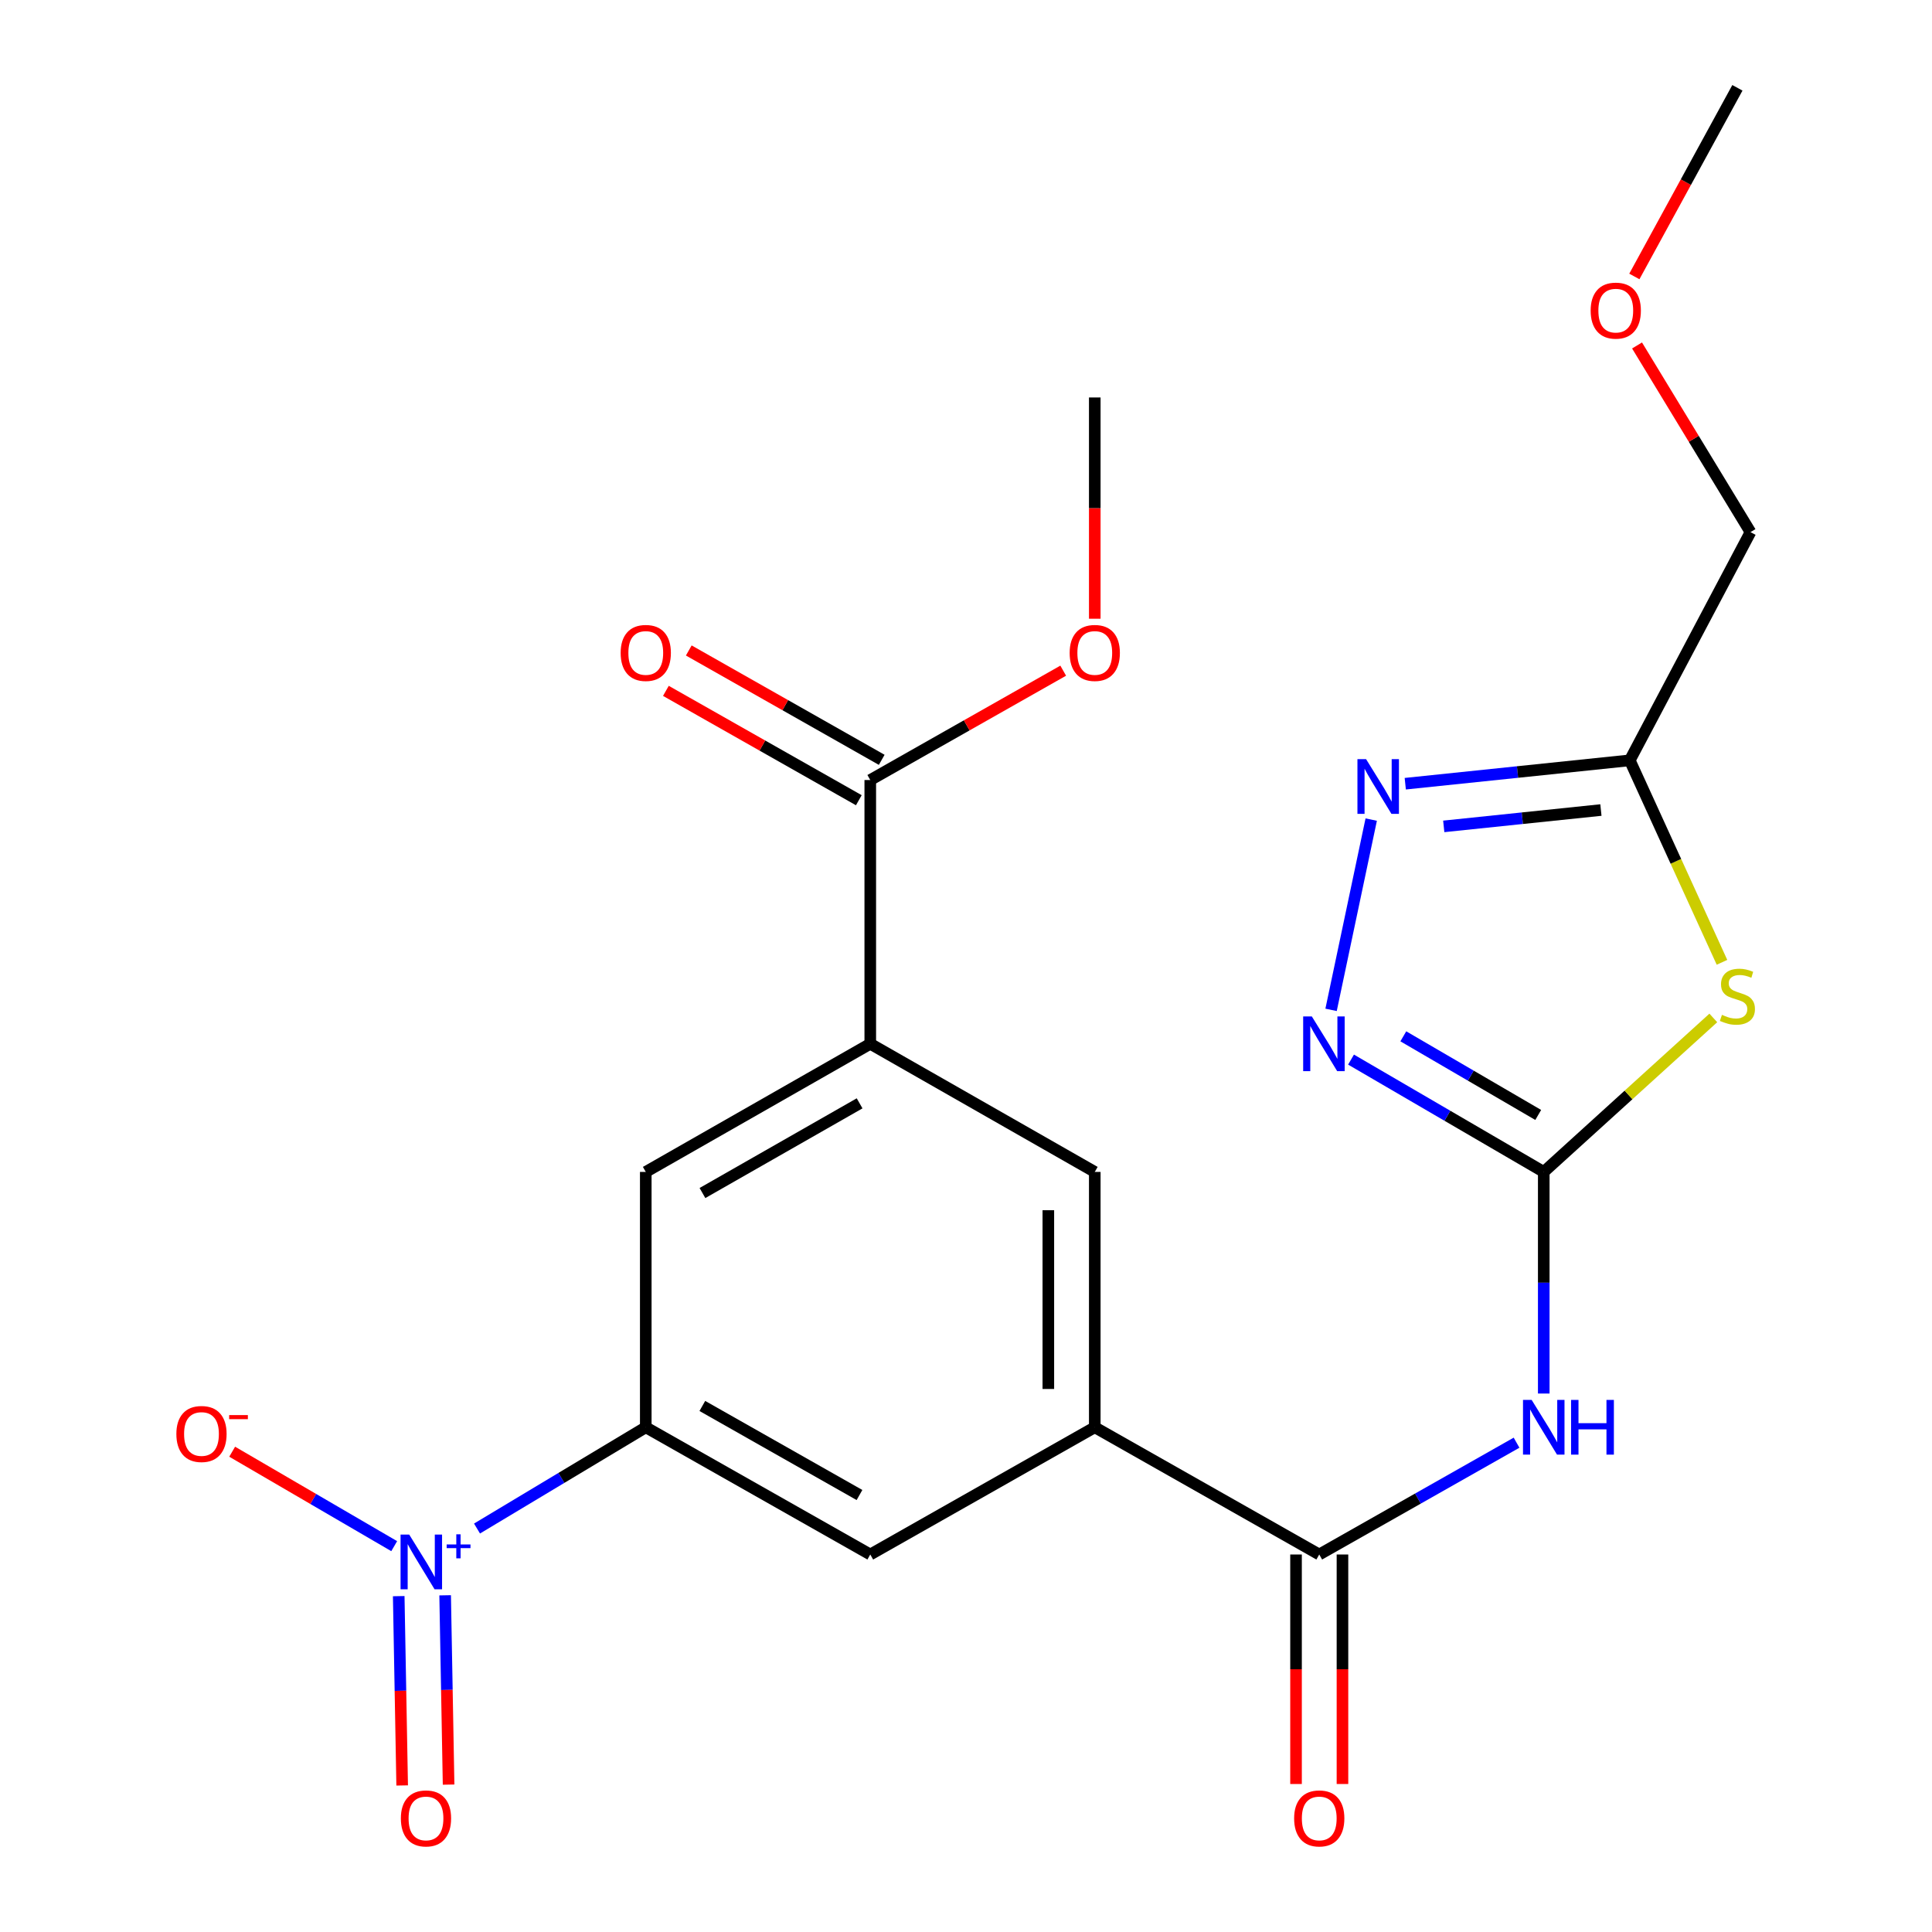 <?xml version='1.0' encoding='iso-8859-1'?>
<svg version='1.1' baseProfile='full'
              xmlns='http://www.w3.org/2000/svg'
                      xmlns:rdkit='http://www.rdkit.org/xml'
                      xmlns:xlink='http://www.w3.org/1999/xlink'
                  xml:space='preserve'
width='1000px' height='1000px' viewBox='0 0 1000 1000'>
<!-- END OF HEADER -->
<rect style='opacity:1.0;fill:#FFFFFF;stroke:none' width='1000' height='1000' x='0' y='0'> </rect>
<path class='bond-0' d='M 799.043,606.584 L 842.927,566.733' style='fill:none;fill-rule:evenodd;stroke:#000000;stroke-width:6px;stroke-linecap:butt;stroke-linejoin:miter;stroke-opacity:1' />
<path class='bond-0' d='M 842.927,566.733 L 886.811,526.883' style='fill:none;fill-rule:evenodd;stroke:#CCCC00;stroke-width:6px;stroke-linecap:butt;stroke-linejoin:miter;stroke-opacity:1' />
<path class='bond-2' d='M 799.043,606.584 L 799.043,663.937' style='fill:none;fill-rule:evenodd;stroke:#000000;stroke-width:6px;stroke-linecap:butt;stroke-linejoin:miter;stroke-opacity:1' />
<path class='bond-2' d='M 799.043,663.937 L 799.043,721.29' style='fill:none;fill-rule:evenodd;stroke:#0000FF;stroke-width:6px;stroke-linecap:butt;stroke-linejoin:miter;stroke-opacity:1' />
<path class='bond-3' d='M 799.043,606.584 L 749.166,577.513' style='fill:none;fill-rule:evenodd;stroke:#000000;stroke-width:6px;stroke-linecap:butt;stroke-linejoin:miter;stroke-opacity:1' />
<path class='bond-3' d='M 749.166,577.513 L 699.29,548.443' style='fill:none;fill-rule:evenodd;stroke:#0000FF;stroke-width:6px;stroke-linecap:butt;stroke-linejoin:miter;stroke-opacity:1' />
<path class='bond-3' d='M 796.182,577.099 L 761.268,556.749' style='fill:none;fill-rule:evenodd;stroke:#000000;stroke-width:6px;stroke-linecap:butt;stroke-linejoin:miter;stroke-opacity:1' />
<path class='bond-3' d='M 761.268,556.749 L 726.355,536.4' style='fill:none;fill-rule:evenodd;stroke:#0000FF;stroke-width:6px;stroke-linecap:butt;stroke-linejoin:miter;stroke-opacity:1' />
<path class='bond-6' d='M 891.298,498.09 L 867.435,445.822' style='fill:none;fill-rule:evenodd;stroke:#CCCC00;stroke-width:6px;stroke-linecap:butt;stroke-linejoin:miter;stroke-opacity:1' />
<path class='bond-6' d='M 867.435,445.822 L 843.571,393.553' style='fill:none;fill-rule:evenodd;stroke:#000000;stroke-width:6px;stroke-linecap:butt;stroke-linejoin:miter;stroke-opacity:1' />
<path class='bond-1' d='M 246.904,791.165 L 290.576,764.96' style='fill:none;fill-rule:evenodd;stroke:#0000FF;stroke-width:6px;stroke-linecap:butt;stroke-linejoin:miter;stroke-opacity:1' />
<path class='bond-1' d='M 290.576,764.96 L 334.248,738.755' style='fill:none;fill-rule:evenodd;stroke:#000000;stroke-width:6px;stroke-linecap:butt;stroke-linejoin:miter;stroke-opacity:1' />
<path class='bond-14' d='M 204.04,800.286 L 162.107,775.846' style='fill:none;fill-rule:evenodd;stroke:#0000FF;stroke-width:6px;stroke-linecap:butt;stroke-linejoin:miter;stroke-opacity:1' />
<path class='bond-14' d='M 162.107,775.846 L 120.174,751.405' style='fill:none;fill-rule:evenodd;stroke:#FF0000;stroke-width:6px;stroke-linecap:butt;stroke-linejoin:miter;stroke-opacity:1' />
<path class='bond-15' d='M 206.376,826.161 L 207.269,875.155' style='fill:none;fill-rule:evenodd;stroke:#0000FF;stroke-width:6px;stroke-linecap:butt;stroke-linejoin:miter;stroke-opacity:1' />
<path class='bond-15' d='M 207.269,875.155 L 208.161,924.149' style='fill:none;fill-rule:evenodd;stroke:#FF0000;stroke-width:6px;stroke-linecap:butt;stroke-linejoin:miter;stroke-opacity:1' />
<path class='bond-15' d='M 230.406,825.723 L 231.298,874.717' style='fill:none;fill-rule:evenodd;stroke:#0000FF;stroke-width:6px;stroke-linecap:butt;stroke-linejoin:miter;stroke-opacity:1' />
<path class='bond-15' d='M 231.298,874.717 L 232.191,923.711' style='fill:none;fill-rule:evenodd;stroke:#FF0000;stroke-width:6px;stroke-linecap:butt;stroke-linejoin:miter;stroke-opacity:1' />
<path class='bond-5' d='M 784.964,746.733 L 733.902,775.67' style='fill:none;fill-rule:evenodd;stroke:#0000FF;stroke-width:6px;stroke-linecap:butt;stroke-linejoin:miter;stroke-opacity:1' />
<path class='bond-5' d='M 733.902,775.67 L 682.841,804.606' style='fill:none;fill-rule:evenodd;stroke:#000000;stroke-width:6px;stroke-linecap:butt;stroke-linejoin:miter;stroke-opacity:1' />
<path class='bond-4' d='M 688.962,522.702 L 709.739,424.219' style='fill:none;fill-rule:evenodd;stroke:#0000FF;stroke-width:6px;stroke-linecap:butt;stroke-linejoin:miter;stroke-opacity:1' />
<path class='bond-23' d='M 727.363,405.647 L 785.467,399.6' style='fill:none;fill-rule:evenodd;stroke:#0000FF;stroke-width:6px;stroke-linecap:butt;stroke-linejoin:miter;stroke-opacity:1' />
<path class='bond-23' d='M 785.467,399.6 L 843.571,393.553' style='fill:none;fill-rule:evenodd;stroke:#000000;stroke-width:6px;stroke-linecap:butt;stroke-linejoin:miter;stroke-opacity:1' />
<path class='bond-23' d='M 747.282,427.737 L 787.955,423.505' style='fill:none;fill-rule:evenodd;stroke:#0000FF;stroke-width:6px;stroke-linecap:butt;stroke-linejoin:miter;stroke-opacity:1' />
<path class='bond-23' d='M 787.955,423.505 L 828.628,419.272' style='fill:none;fill-rule:evenodd;stroke:#000000;stroke-width:6px;stroke-linecap:butt;stroke-linejoin:miter;stroke-opacity:1' />
<path class='bond-8' d='M 682.841,804.606 L 566.652,738.755' style='fill:none;fill-rule:evenodd;stroke:#000000;stroke-width:6px;stroke-linecap:butt;stroke-linejoin:miter;stroke-opacity:1' />
<path class='bond-16' d='M 670.824,804.606 L 670.824,864.002' style='fill:none;fill-rule:evenodd;stroke:#000000;stroke-width:6px;stroke-linecap:butt;stroke-linejoin:miter;stroke-opacity:1' />
<path class='bond-16' d='M 670.824,864.002 L 670.824,923.397' style='fill:none;fill-rule:evenodd;stroke:#FF0000;stroke-width:6px;stroke-linecap:butt;stroke-linejoin:miter;stroke-opacity:1' />
<path class='bond-16' d='M 694.857,804.606 L 694.857,864.002' style='fill:none;fill-rule:evenodd;stroke:#000000;stroke-width:6px;stroke-linecap:butt;stroke-linejoin:miter;stroke-opacity:1' />
<path class='bond-16' d='M 694.857,864.002 L 694.857,923.397' style='fill:none;fill-rule:evenodd;stroke:#FF0000;stroke-width:6px;stroke-linecap:butt;stroke-linejoin:miter;stroke-opacity:1' />
<path class='bond-19' d='M 843.571,393.553 L 906.045,275.429' style='fill:none;fill-rule:evenodd;stroke:#000000;stroke-width:6px;stroke-linecap:butt;stroke-linejoin:miter;stroke-opacity:1' />
<path class='bond-7' d='M 334.248,738.755 L 450.45,804.606' style='fill:none;fill-rule:evenodd;stroke:#000000;stroke-width:6px;stroke-linecap:butt;stroke-linejoin:miter;stroke-opacity:1' />
<path class='bond-7' d='M 363.527,727.723 L 444.869,773.819' style='fill:none;fill-rule:evenodd;stroke:#000000;stroke-width:6px;stroke-linecap:butt;stroke-linejoin:miter;stroke-opacity:1' />
<path class='bond-24' d='M 334.248,738.755 L 334.248,606.584' style='fill:none;fill-rule:evenodd;stroke:#000000;stroke-width:6px;stroke-linecap:butt;stroke-linejoin:miter;stroke-opacity:1' />
<path class='bond-11' d='M 566.652,738.755 L 450.45,804.606' style='fill:none;fill-rule:evenodd;stroke:#000000;stroke-width:6px;stroke-linecap:butt;stroke-linejoin:miter;stroke-opacity:1' />
<path class='bond-13' d='M 566.652,738.755 L 566.652,606.584' style='fill:none;fill-rule:evenodd;stroke:#000000;stroke-width:6px;stroke-linecap:butt;stroke-linejoin:miter;stroke-opacity:1' />
<path class='bond-13' d='M 542.618,718.929 L 542.618,626.409' style='fill:none;fill-rule:evenodd;stroke:#000000;stroke-width:6px;stroke-linecap:butt;stroke-linejoin:miter;stroke-opacity:1' />
<path class='bond-9' d='M 450.45,540.265 L 566.652,606.584' style='fill:none;fill-rule:evenodd;stroke:#000000;stroke-width:6px;stroke-linecap:butt;stroke-linejoin:miter;stroke-opacity:1' />
<path class='bond-10' d='M 450.45,540.265 L 450.45,403.741' style='fill:none;fill-rule:evenodd;stroke:#000000;stroke-width:6px;stroke-linecap:butt;stroke-linejoin:miter;stroke-opacity:1' />
<path class='bond-12' d='M 450.45,540.265 L 334.248,606.584' style='fill:none;fill-rule:evenodd;stroke:#000000;stroke-width:6px;stroke-linecap:butt;stroke-linejoin:miter;stroke-opacity:1' />
<path class='bond-12' d='M 444.932,571.086 L 363.591,617.509' style='fill:none;fill-rule:evenodd;stroke:#000000;stroke-width:6px;stroke-linecap:butt;stroke-linejoin:miter;stroke-opacity:1' />
<path class='bond-17' d='M 456.375,393.287 L 406.444,364.985' style='fill:none;fill-rule:evenodd;stroke:#000000;stroke-width:6px;stroke-linecap:butt;stroke-linejoin:miter;stroke-opacity:1' />
<path class='bond-17' d='M 406.444,364.985 L 356.513,336.683' style='fill:none;fill-rule:evenodd;stroke:#FF0000;stroke-width:6px;stroke-linecap:butt;stroke-linejoin:miter;stroke-opacity:1' />
<path class='bond-17' d='M 444.524,414.195 L 394.593,385.893' style='fill:none;fill-rule:evenodd;stroke:#000000;stroke-width:6px;stroke-linecap:butt;stroke-linejoin:miter;stroke-opacity:1' />
<path class='bond-17' d='M 394.593,385.893 L 344.661,357.591' style='fill:none;fill-rule:evenodd;stroke:#FF0000;stroke-width:6px;stroke-linecap:butt;stroke-linejoin:miter;stroke-opacity:1' />
<path class='bond-18' d='M 450.45,403.741 L 500.381,375.439' style='fill:none;fill-rule:evenodd;stroke:#000000;stroke-width:6px;stroke-linecap:butt;stroke-linejoin:miter;stroke-opacity:1' />
<path class='bond-18' d='M 500.381,375.439 L 550.313,347.137' style='fill:none;fill-rule:evenodd;stroke:#FF0000;stroke-width:6px;stroke-linecap:butt;stroke-linejoin:miter;stroke-opacity:1' />
<path class='bond-21' d='M 566.652,320.252 L 566.652,262.992' style='fill:none;fill-rule:evenodd;stroke:#FF0000;stroke-width:6px;stroke-linecap:butt;stroke-linejoin:miter;stroke-opacity:1' />
<path class='bond-21' d='M 566.652,262.992 L 566.652,205.731' style='fill:none;fill-rule:evenodd;stroke:#000000;stroke-width:6px;stroke-linecap:butt;stroke-linejoin:miter;stroke-opacity:1' />
<path class='bond-20' d='M 906.045,275.429 L 876.688,227.12' style='fill:none;fill-rule:evenodd;stroke:#000000;stroke-width:6px;stroke-linecap:butt;stroke-linejoin:miter;stroke-opacity:1' />
<path class='bond-20' d='M 876.688,227.12 L 847.331,178.812' style='fill:none;fill-rule:evenodd;stroke:#FF0000;stroke-width:6px;stroke-linecap:butt;stroke-linejoin:miter;stroke-opacity:1' />
<path class='bond-22' d='M 845.937,143.092 L 872.607,94.273' style='fill:none;fill-rule:evenodd;stroke:#FF0000;stroke-width:6px;stroke-linecap:butt;stroke-linejoin:miter;stroke-opacity:1' />
<path class='bond-22' d='M 872.607,94.273 L 899.276,45.455' style='fill:none;fill-rule:evenodd;stroke:#000000;stroke-width:6px;stroke-linecap:butt;stroke-linejoin:miter;stroke-opacity:1' />
<path  class='atom-1' d='M 891.276 525.283
Q 891.596 525.403, 892.916 525.963
Q 894.236 526.523, 895.676 526.883
Q 897.156 527.203, 898.596 527.203
Q 901.276 527.203, 902.836 525.923
Q 904.396 524.603, 904.396 522.323
Q 904.396 520.763, 903.596 519.803
Q 902.836 518.843, 901.636 518.323
Q 900.436 517.803, 898.436 517.203
Q 895.916 516.443, 894.396 515.723
Q 892.916 515.003, 891.836 513.483
Q 890.796 511.963, 890.796 509.403
Q 890.796 505.843, 893.196 503.643
Q 895.636 501.443, 900.436 501.443
Q 903.716 501.443, 907.436 503.003
L 906.516 506.083
Q 903.116 504.683, 900.556 504.683
Q 897.796 504.683, 896.276 505.843
Q 894.756 506.963, 894.796 508.923
Q 894.796 510.443, 895.556 511.363
Q 896.356 512.283, 897.476 512.803
Q 898.636 513.323, 900.556 513.923
Q 903.116 514.723, 904.636 515.523
Q 906.156 516.323, 907.236 517.963
Q 908.356 519.563, 908.356 522.323
Q 908.356 526.243, 905.716 528.363
Q 903.116 530.443, 898.756 530.443
Q 896.236 530.443, 894.316 529.883
Q 892.436 529.363, 890.196 528.443
L 891.276 525.283
' fill='#CCCC00'/>
<path  class='atom-2' d='M 211.812 794.305
L 221.092 809.305
Q 222.012 810.785, 223.492 813.465
Q 224.972 816.145, 225.052 816.305
L 225.052 794.305
L 228.812 794.305
L 228.812 822.625
L 224.932 822.625
L 214.972 806.225
Q 213.812 804.305, 212.572 802.105
Q 211.372 799.905, 211.012 799.225
L 211.012 822.625
L 207.332 822.625
L 207.332 794.305
L 211.812 794.305
' fill='#0000FF'/>
<path  class='atom-2' d='M 231.188 799.41
L 236.178 799.41
L 236.178 794.156
L 238.396 794.156
L 238.396 799.41
L 243.517 799.41
L 243.517 801.311
L 238.396 801.311
L 238.396 806.591
L 236.178 806.591
L 236.178 801.311
L 231.188 801.311
L 231.188 799.41
' fill='#0000FF'/>
<path  class='atom-3' d='M 792.783 724.595
L 802.063 739.595
Q 802.983 741.075, 804.463 743.755
Q 805.943 746.435, 806.023 746.595
L 806.023 724.595
L 809.783 724.595
L 809.783 752.915
L 805.903 752.915
L 795.943 736.515
Q 794.783 734.595, 793.543 732.395
Q 792.343 730.195, 791.983 729.515
L 791.983 752.915
L 788.303 752.915
L 788.303 724.595
L 792.783 724.595
' fill='#0000FF'/>
<path  class='atom-3' d='M 813.183 724.595
L 817.023 724.595
L 817.023 736.635
L 831.503 736.635
L 831.503 724.595
L 835.343 724.595
L 835.343 752.915
L 831.503 752.915
L 831.503 739.835
L 817.023 739.835
L 817.023 752.915
L 813.183 752.915
L 813.183 724.595
' fill='#0000FF'/>
<path  class='atom-4' d='M 678.997 526.105
L 688.277 541.105
Q 689.197 542.585, 690.677 545.265
Q 692.157 547.945, 692.237 548.105
L 692.237 526.105
L 695.997 526.105
L 695.997 554.425
L 692.117 554.425
L 682.157 538.025
Q 680.997 536.105, 679.757 533.905
Q 678.557 531.705, 678.197 531.025
L 678.197 554.425
L 674.517 554.425
L 674.517 526.105
L 678.997 526.105
' fill='#0000FF'/>
<path  class='atom-5' d='M 707.09 392.946
L 716.37 407.946
Q 717.29 409.426, 718.77 412.106
Q 720.25 414.786, 720.33 414.946
L 720.33 392.946
L 724.09 392.946
L 724.09 421.266
L 720.21 421.266
L 710.25 404.866
Q 709.09 402.946, 707.85 400.746
Q 706.65 398.546, 706.29 397.866
L 706.29 421.266
L 702.61 421.266
L 702.61 392.946
L 707.09 392.946
' fill='#0000FF'/>
<path  class='atom-15' d='M 91.287 742.226
Q 91.287 735.426, 94.647 731.626
Q 98.007 727.826, 104.287 727.826
Q 110.567 727.826, 113.927 731.626
Q 117.287 735.426, 117.287 742.226
Q 117.287 749.106, 113.887 753.026
Q 110.487 756.906, 104.287 756.906
Q 98.047 756.906, 94.647 753.026
Q 91.287 749.146, 91.287 742.226
M 104.287 753.706
Q 108.607 753.706, 110.927 750.826
Q 113.287 747.906, 113.287 742.226
Q 113.287 736.666, 110.927 733.866
Q 108.607 731.026, 104.287 731.026
Q 99.967 731.026, 97.607 733.826
Q 95.287 736.626, 95.287 742.226
Q 95.287 747.946, 97.607 750.826
Q 99.967 753.706, 104.287 753.706
' fill='#FF0000'/>
<path  class='atom-15' d='M 118.607 732.448
L 128.296 732.448
L 128.296 734.56
L 118.607 734.56
L 118.607 732.448
' fill='#FF0000'/>
<path  class='atom-16' d='M 207.489 941.21
Q 207.489 934.41, 210.849 930.61
Q 214.209 926.81, 220.489 926.81
Q 226.769 926.81, 230.129 930.61
Q 233.489 934.41, 233.489 941.21
Q 233.489 948.09, 230.089 952.01
Q 226.689 955.89, 220.489 955.89
Q 214.249 955.89, 210.849 952.01
Q 207.489 948.13, 207.489 941.21
M 220.489 952.69
Q 224.809 952.69, 227.129 949.81
Q 229.489 946.89, 229.489 941.21
Q 229.489 935.65, 227.129 932.85
Q 224.809 930.01, 220.489 930.01
Q 216.169 930.01, 213.809 932.81
Q 211.489 935.61, 211.489 941.21
Q 211.489 946.93, 213.809 949.81
Q 216.169 952.69, 220.489 952.69
' fill='#FF0000'/>
<path  class='atom-17' d='M 669.841 941.21
Q 669.841 934.41, 673.201 930.61
Q 676.561 926.81, 682.841 926.81
Q 689.121 926.81, 692.481 930.61
Q 695.841 934.41, 695.841 941.21
Q 695.841 948.09, 692.441 952.01
Q 689.041 955.89, 682.841 955.89
Q 676.601 955.89, 673.201 952.01
Q 669.841 948.13, 669.841 941.21
M 682.841 952.69
Q 687.161 952.69, 689.481 949.81
Q 691.841 946.89, 691.841 941.21
Q 691.841 935.65, 689.481 932.85
Q 687.161 930.01, 682.841 930.01
Q 678.521 930.01, 676.161 932.81
Q 673.841 935.61, 673.841 941.21
Q 673.841 946.93, 676.161 949.81
Q 678.521 952.69, 682.841 952.69
' fill='#FF0000'/>
<path  class='atom-18' d='M 321.248 337.956
Q 321.248 331.156, 324.608 327.356
Q 327.968 323.556, 334.248 323.556
Q 340.528 323.556, 343.888 327.356
Q 347.248 331.156, 347.248 337.956
Q 347.248 344.836, 343.848 348.756
Q 340.448 352.636, 334.248 352.636
Q 328.008 352.636, 324.608 348.756
Q 321.248 344.876, 321.248 337.956
M 334.248 349.436
Q 338.568 349.436, 340.888 346.556
Q 343.248 343.636, 343.248 337.956
Q 343.248 332.396, 340.888 329.596
Q 338.568 326.756, 334.248 326.756
Q 329.928 326.756, 327.568 329.556
Q 325.248 332.356, 325.248 337.956
Q 325.248 343.676, 327.568 346.556
Q 329.928 349.436, 334.248 349.436
' fill='#FF0000'/>
<path  class='atom-19' d='M 553.652 337.956
Q 553.652 331.156, 557.012 327.356
Q 560.372 323.556, 566.652 323.556
Q 572.932 323.556, 576.292 327.356
Q 579.652 331.156, 579.652 337.956
Q 579.652 344.836, 576.252 348.756
Q 572.852 352.636, 566.652 352.636
Q 560.412 352.636, 557.012 348.756
Q 553.652 344.876, 553.652 337.956
M 566.652 349.436
Q 570.972 349.436, 573.292 346.556
Q 575.652 343.636, 575.652 337.956
Q 575.652 332.396, 573.292 329.596
Q 570.972 326.756, 566.652 326.756
Q 562.332 326.756, 559.972 329.556
Q 557.652 332.356, 557.652 337.956
Q 557.652 343.676, 559.972 346.556
Q 562.332 349.436, 566.652 349.436
' fill='#FF0000'/>
<path  class='atom-21' d='M 823.321 160.775
Q 823.321 153.975, 826.681 150.175
Q 830.041 146.375, 836.321 146.375
Q 842.601 146.375, 845.961 150.175
Q 849.321 153.975, 849.321 160.775
Q 849.321 167.655, 845.921 171.575
Q 842.521 175.455, 836.321 175.455
Q 830.081 175.455, 826.681 171.575
Q 823.321 167.695, 823.321 160.775
M 836.321 172.255
Q 840.641 172.255, 842.961 169.375
Q 845.321 166.455, 845.321 160.775
Q 845.321 155.215, 842.961 152.415
Q 840.641 149.575, 836.321 149.575
Q 832.001 149.575, 829.641 152.375
Q 827.321 155.175, 827.321 160.775
Q 827.321 166.495, 829.641 169.375
Q 832.001 172.255, 836.321 172.255
' fill='#FF0000'/>
</svg>
